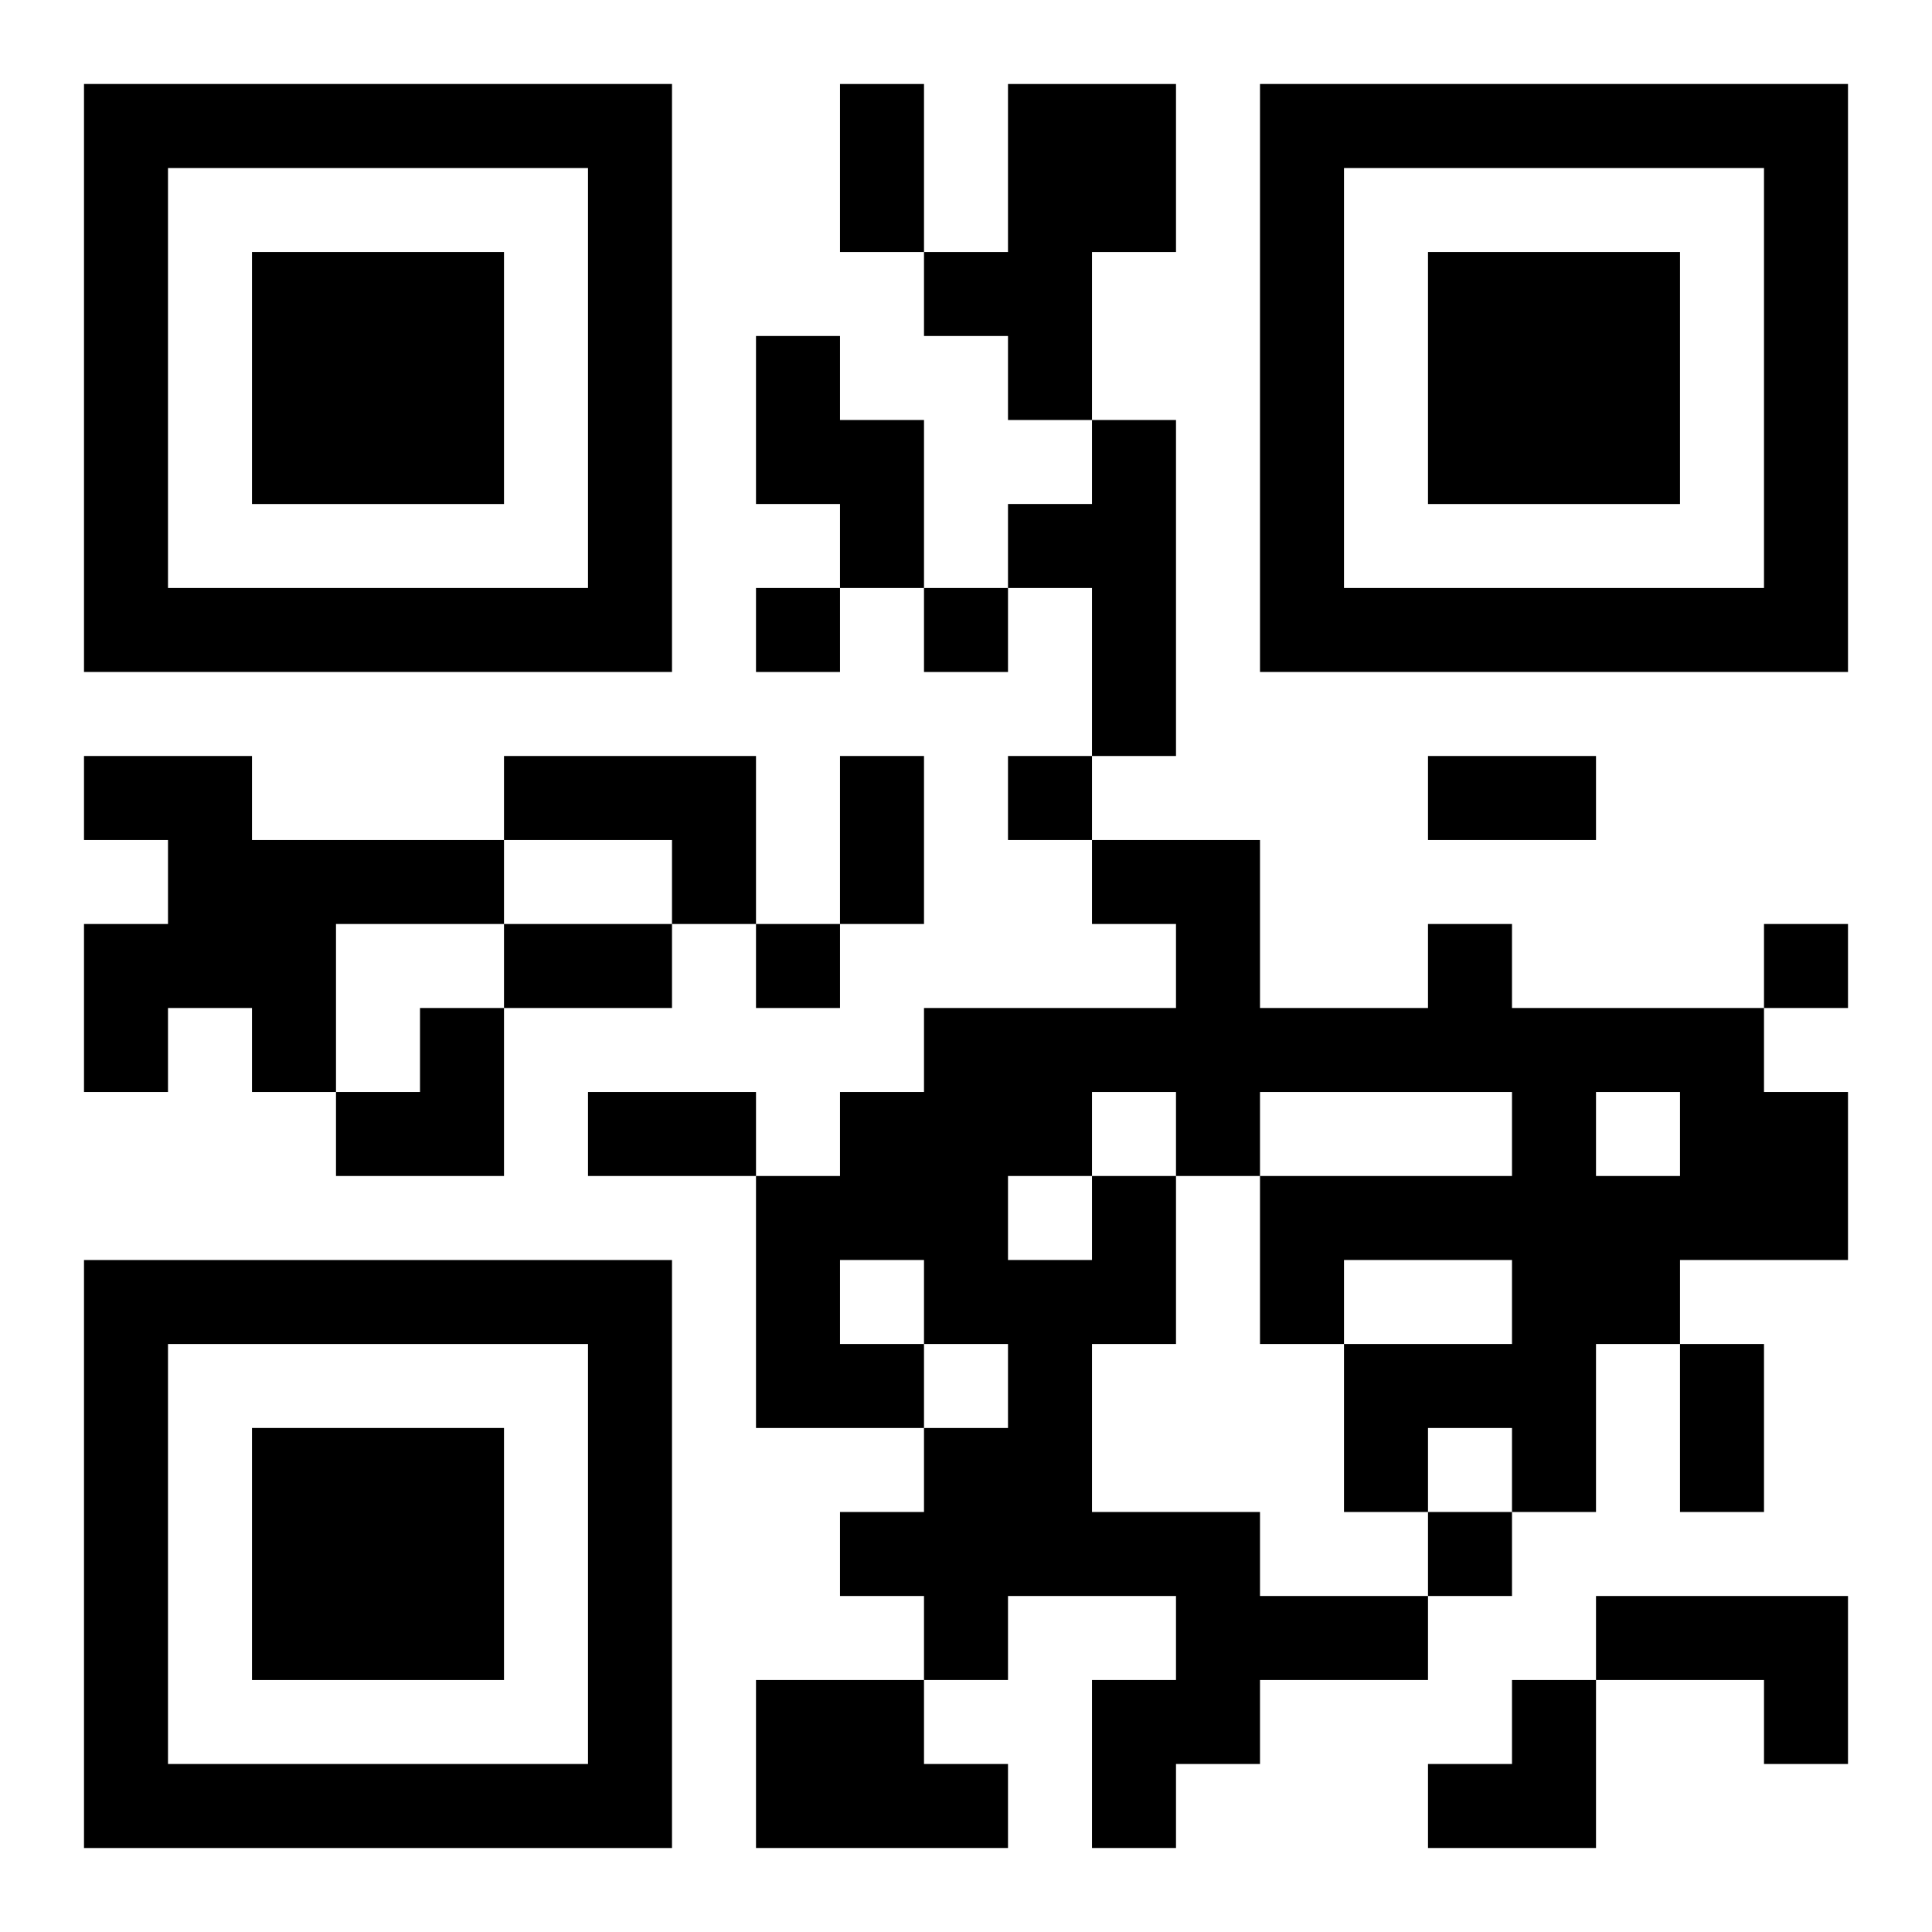 <?xml version="1.0" encoding="UTF-8"?>
<svg width="250" height="250" baseProfile="full" version="1.1" viewBox="-1 -1 23 23" xmlns="http://www.w3.org/2000/svg" xmlns:xlink="http://www.w3.org/1999/xlink"><symbol id="a"><path d="m0 7v7h7v-7h-7zm1 1h5v5h-5v-5zm1 1v3h3v-3h-3z"/></symbol><use y="-7" xlink:href="#a"/><use y="7" xlink:href="#a"/><use x="14" y="-7" xlink:href="#a"/><path d="m11 0h2v2h-1v2h-1v-1h-1v-1h1v-2m-3 3h1v1h1v2h-1v-1h-1v-2m4 1h1v4h-1v-2h-1v-1h1v-1m-12 4h2v1h3v1h-2v2h-1v-1h-1v1h-1v-2h1v-1h-1v-1m5 0h3v2h-1v-1h-2v-1m7 5h1v2h-1v2h2v1h2v1h-2v1h-1v1h-1v-2h1v-1h-2v1h-1v-1h-1v-1h1v-1h1v-1h-1v1h-2v-3h1v-1h1v-1h3v-1h-1v-1h2v2h2v-1h1v1h3v1h1v2h-2v1h-1v2h-1v-1h-1v1h-1v-2h2v-1h-2v1h-1v-2h3v-1h-3v1h-1v-1h-1v1m6-1v1h1v-1h-1m-7 1v1h1v-1h-1m-2 1v1h1v-1h-1m9 4h3v2h-1v-1h-2v-1m-10 1h2v1h1v1h-3v-2m0-13v1h1v-1h-1m2 0v1h1v-1h-1m1 2v1h1v-1h-1m-3 2v1h1v-1h-1m12 0v1h1v-1h-1m-4 7v1h1v-1h-1m-7-17h1v2h-1v-2m0 8h1v2h-1v-2m7 0h2v1h-2v-1m-11 2h2v1h-2v-1m1 2h2v1h-2v-1m13 3h1v2h-1v-2m-16-4m1 0h1v2h-2v-1h1zm12 8m1 0h1v2h-2v-1h1z"/></svg>
